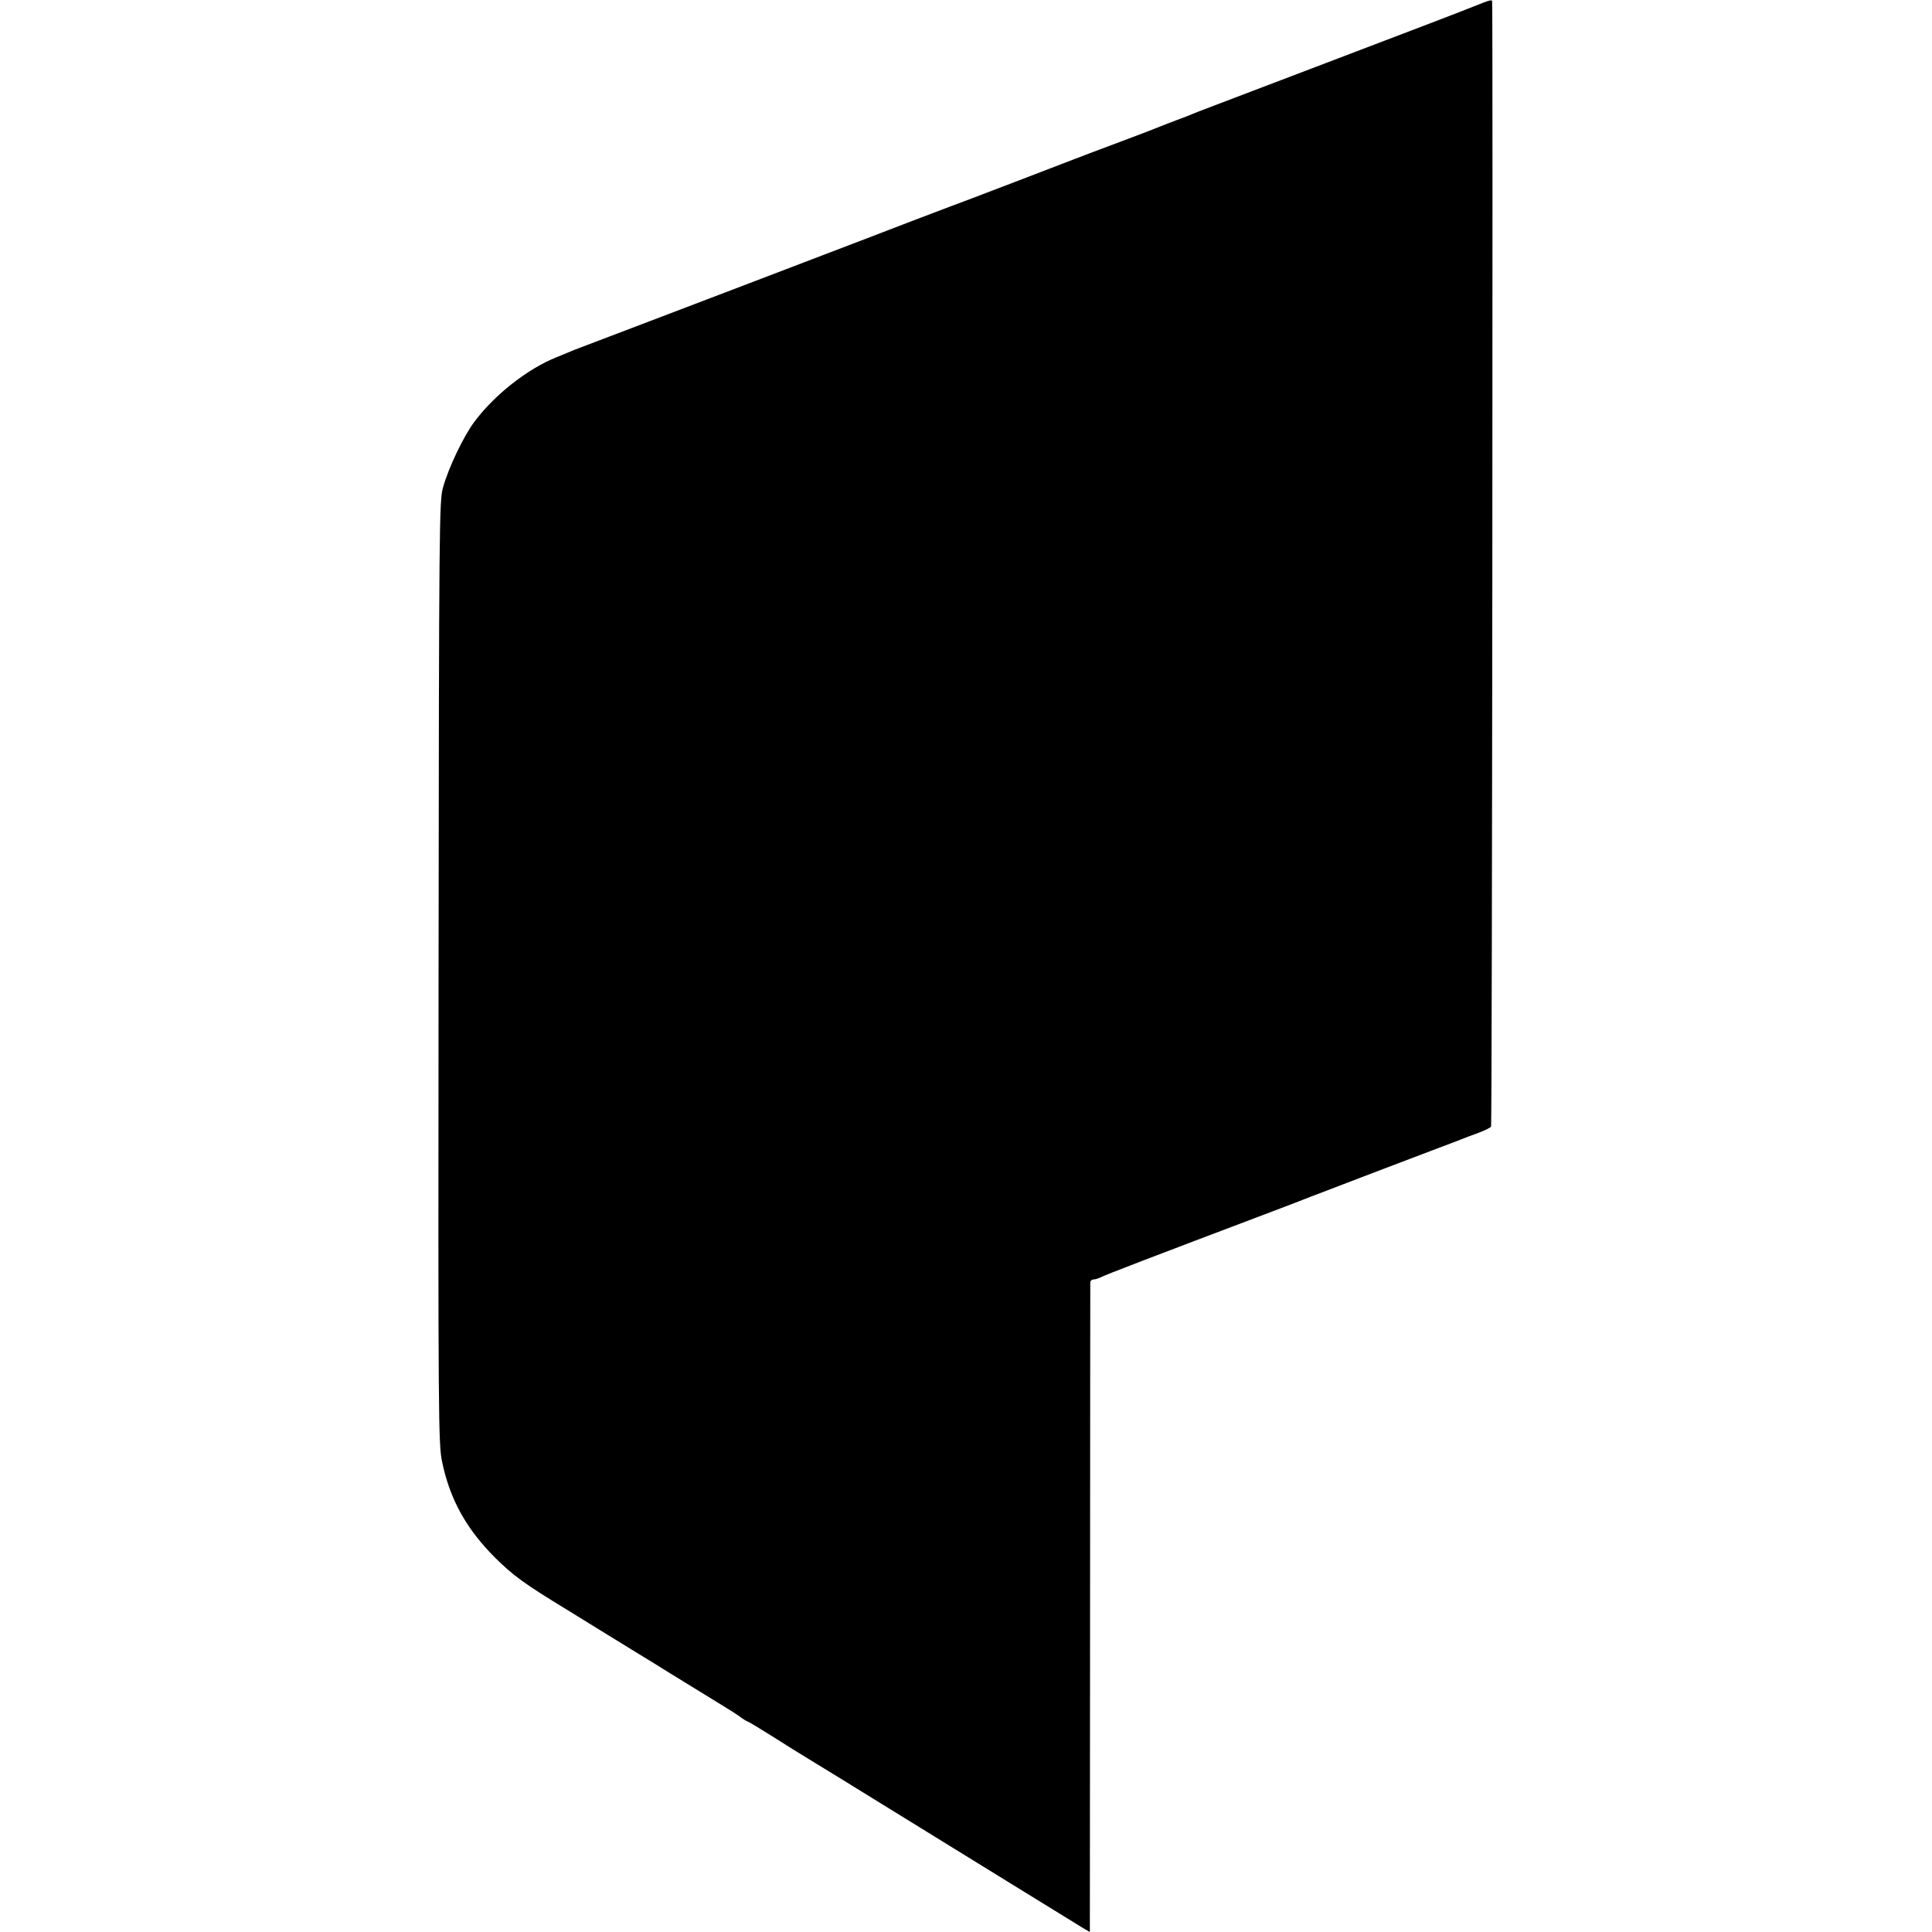 <?xml version="1.0" standalone="no"?>
<!DOCTYPE svg PUBLIC "-//W3C//DTD SVG 20010904//EN"
 "http://www.w3.org/TR/2001/REC-SVG-20010904/DTD/svg10.dtd">
<svg version="1.0" xmlns="http://www.w3.org/2000/svg"
 width="900pt" height="900pt" viewBox="0 0 900 900"
 preserveAspectRatio="xMidYMid meet">
<g transform="translate(0,900) scale(0.1,-0.1)"
fill="#000000" stroke="none">
<path d="M6865 8970 c-38 -16 -308 -119 -600 -230 -690 -263 -687 -261 -710
-271 -11 -5 -45 -18 -75 -29 -30 -11 -64 -25 -75 -29 -11 -5 -94 -37 -185 -71
-91 -34 -192 -72 -225 -85 -101 -39 -406 -156 -470 -180 -33 -12 -157 -59
-275 -104 -118 -46 -327 -125 -465 -178 -137 -52 -288 -110 -335 -128 -47 -18
-236 -90 -420 -160 -184 -70 -344 -131 -355 -135 -11 -5 -48 -20 -82 -34 -134
-53 -291 -176 -384 -302 -50 -67 -120 -214 -145 -304 -18 -62 -19 -158 -21
-2260 -2 -2095 -1 -2199 17 -2282 36 -173 113 -311 246 -444 84 -83 135 -121
334 -242 107 -66 259 -160 336 -207 18 -11 84 -51 146 -90 62 -38 120 -74 130
-80 9 -5 40 -25 70 -43 29 -18 62 -38 73 -45 11 -6 34 -22 52 -34 17 -13 34
-23 37 -23 3 0 54 -31 113 -68 59 -38 142 -89 183 -114 41 -25 190 -116 330
-203 386 -238 901 -556 936 -577 l31 -18 1 1507 c0 830 1 1514 1 1521 1 6 8
12 16 12 8 0 23 5 33 10 15 9 247 98 787 302 72 27 157 60 190 73 33 13 186
71 340 130 154 58 307 117 340 129 33 13 82 32 108 41 26 10 50 22 53 27 5 7
9 5184 5 5241 -1 10 -9 8 -86 -23z"/>
</g>
</svg>
